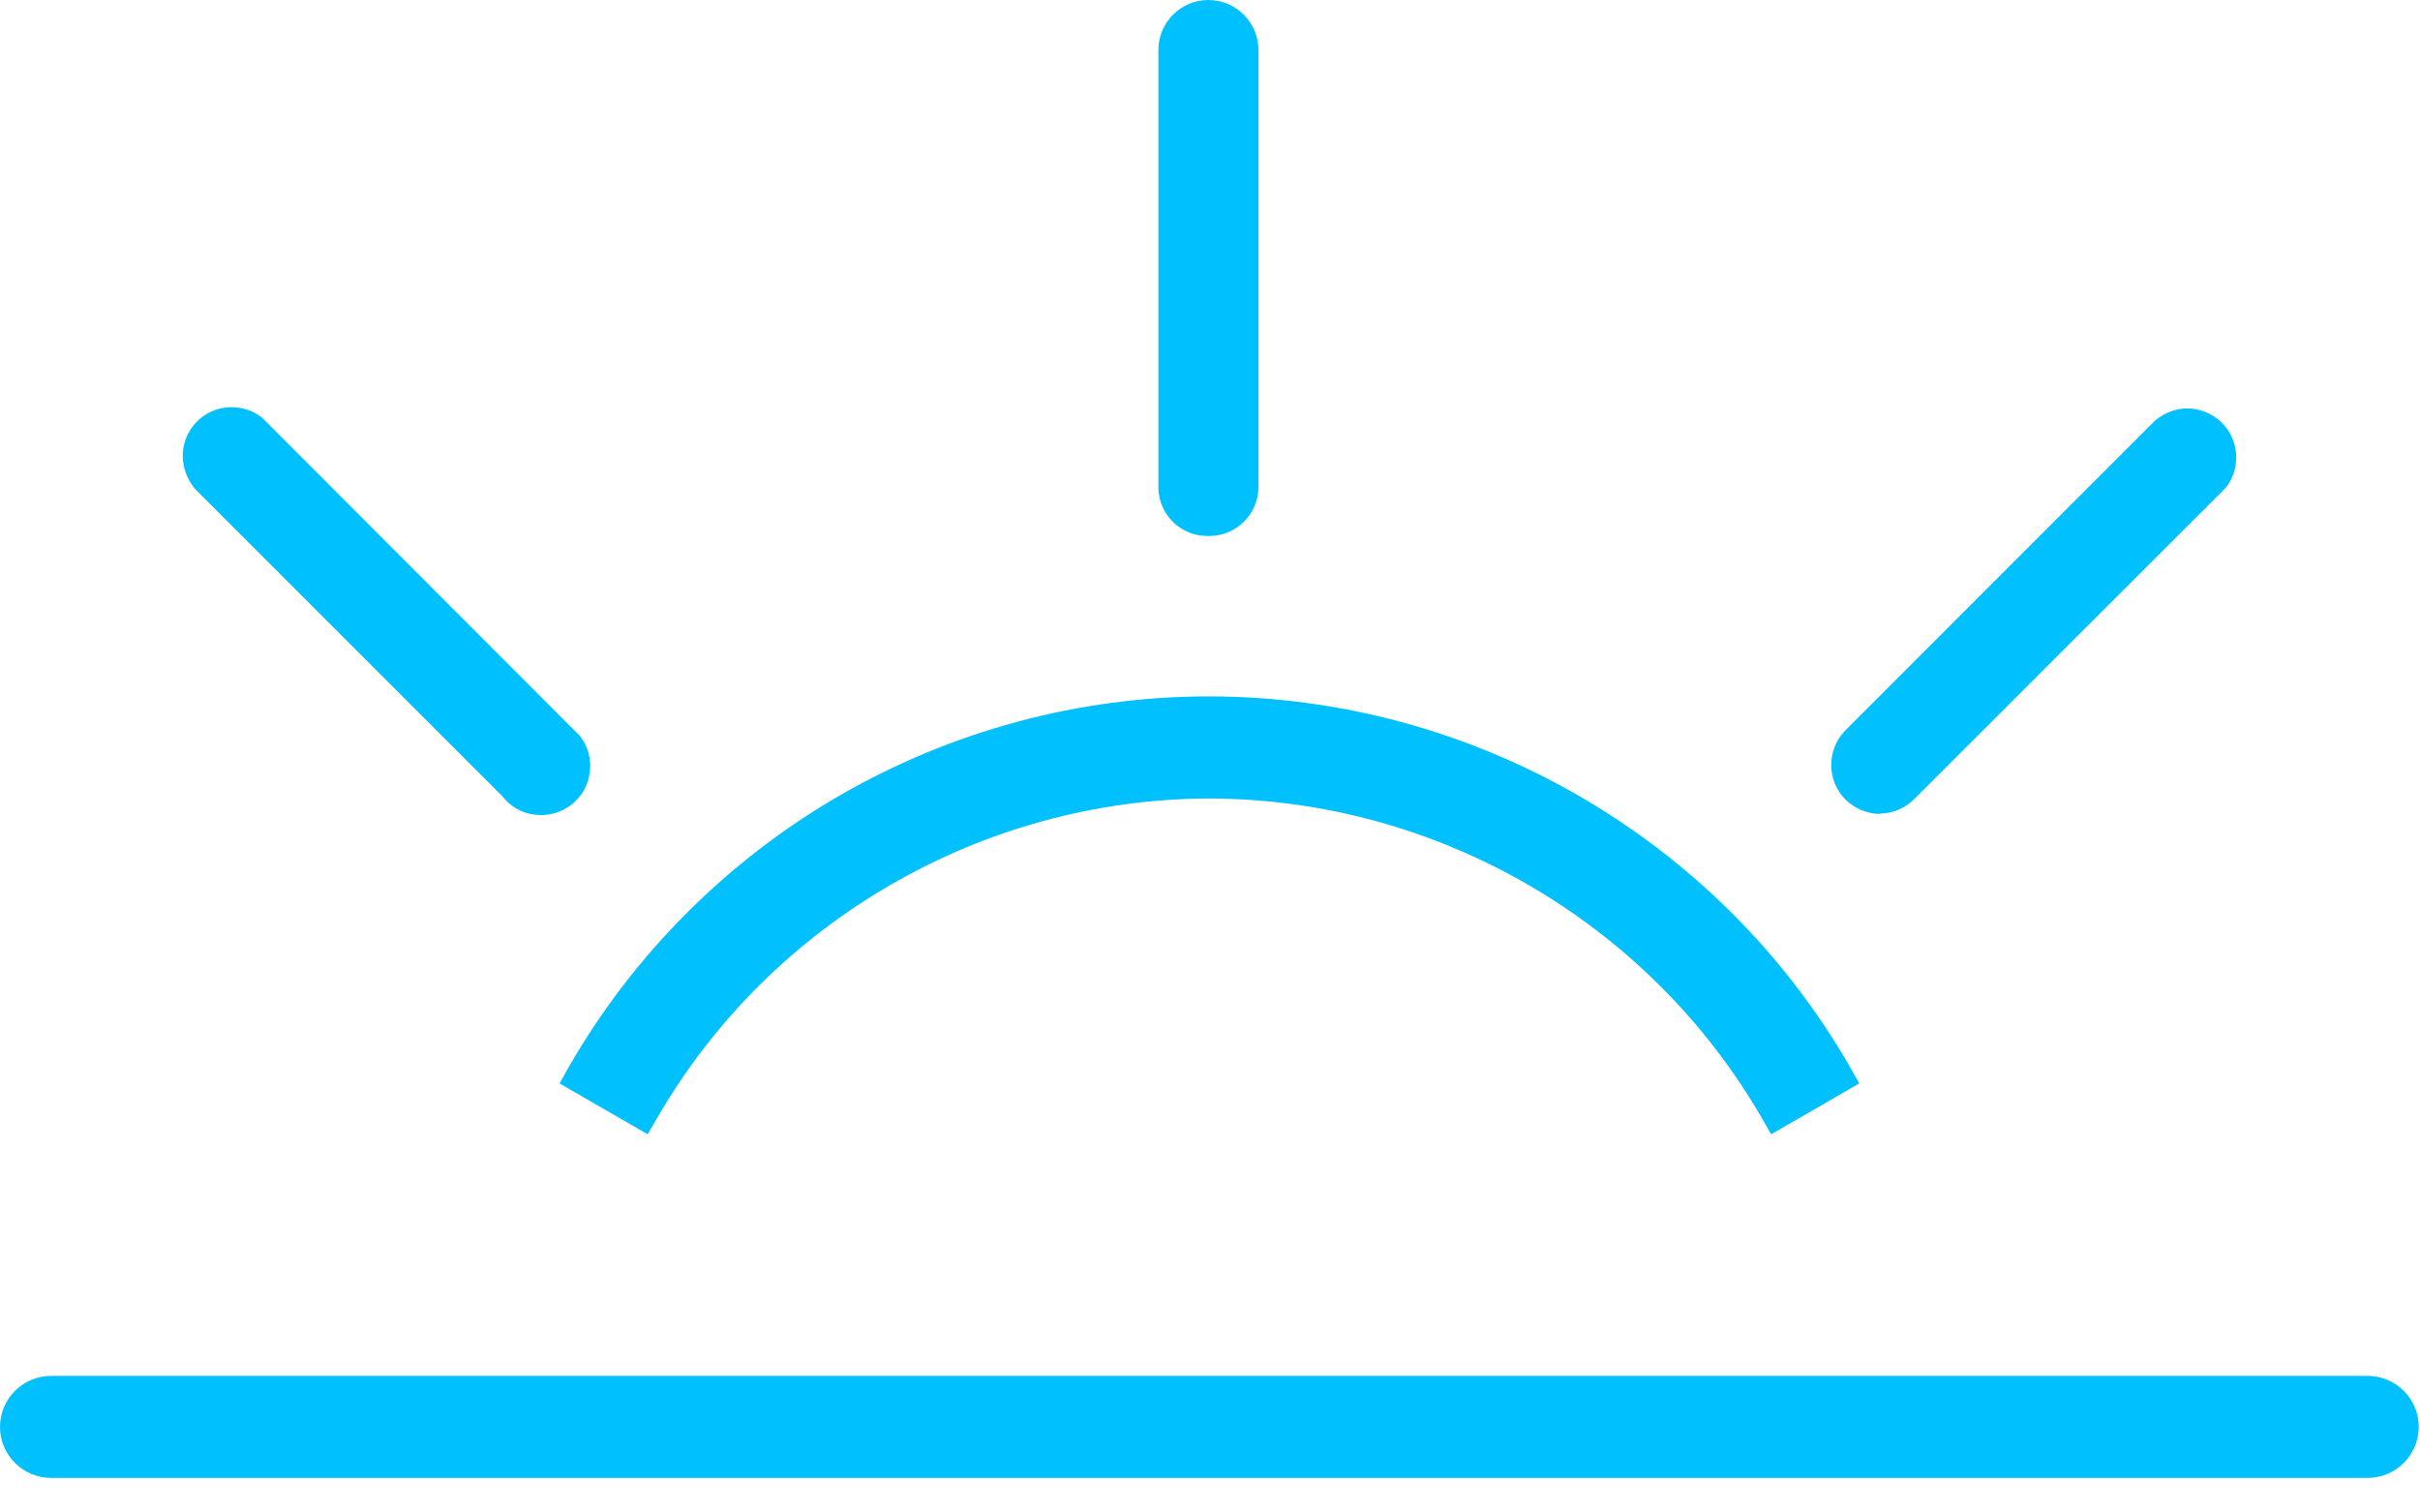 <svg width="48" height="30" viewBox="0 0 48 30" fill="none" xmlns="http://www.w3.org/2000/svg">
<path d="M9.968 15.797C10.152 16.035 10.432 16.167 10.733 16.167C10.948 16.167 11.163 16.095 11.336 15.959C11.54 15.801 11.671 15.567 11.698 15.308C11.731 15.049 11.659 14.795 11.501 14.596L5.19 8.277C5.017 8.149 4.813 8.077 4.594 8.077C4.293 8.077 4.01 8.213 3.826 8.454C3.55 8.813 3.554 9.309 3.864 9.693L9.968 15.797Z" fill="#00C0FE"/>
<path d="M46.962 27.291H1.013C0.456 27.291 0 27.743 0 28.304C0 28.861 0.456 29.314 1.013 29.314H46.962C47.519 29.314 47.975 28.861 47.975 28.304C47.975 27.743 47.519 27.291 46.962 27.291Z" fill="#00C0FE"/>
<path d="M23.946 10.631H23.988C24.523 10.631 24.961 10.194 24.961 9.659V0.995C24.961 0.445 24.516 0 23.966 0C23.421 0 22.976 0.445 22.976 0.995V9.701C23 10.221 23.426 10.631 23.946 10.631Z" fill="#00C0FE"/>
<path d="M37.285 16.145L37.289 16.137C37.541 16.134 37.778 16.036 37.964 15.854L44.149 9.673C44.48 9.252 44.404 8.638 43.983 8.309C43.81 8.176 43.599 8.101 43.38 8.101C43.165 8.101 42.95 8.176 42.744 8.342L36.598 14.491C36.225 14.876 36.232 15.49 36.609 15.863C36.793 16.04 37.033 16.141 37.285 16.145Z" fill="#00C0FE"/>
<path d="M11.098 21.489L12.846 22.498L13.043 22.16C15.298 18.271 19.491 15.849 23.985 15.838C28.485 15.849 32.677 18.269 34.936 22.16L35.129 22.498L36.022 21.985L36.877 21.489L36.684 21.147C34.074 16.621 29.203 13.813 23.974 13.813C21.413 13.813 18.886 14.491 16.658 15.777C14.433 17.062 12.576 18.92 11.291 21.147L11.098 21.489Z" fill="#00C0FE"/>
</svg>
